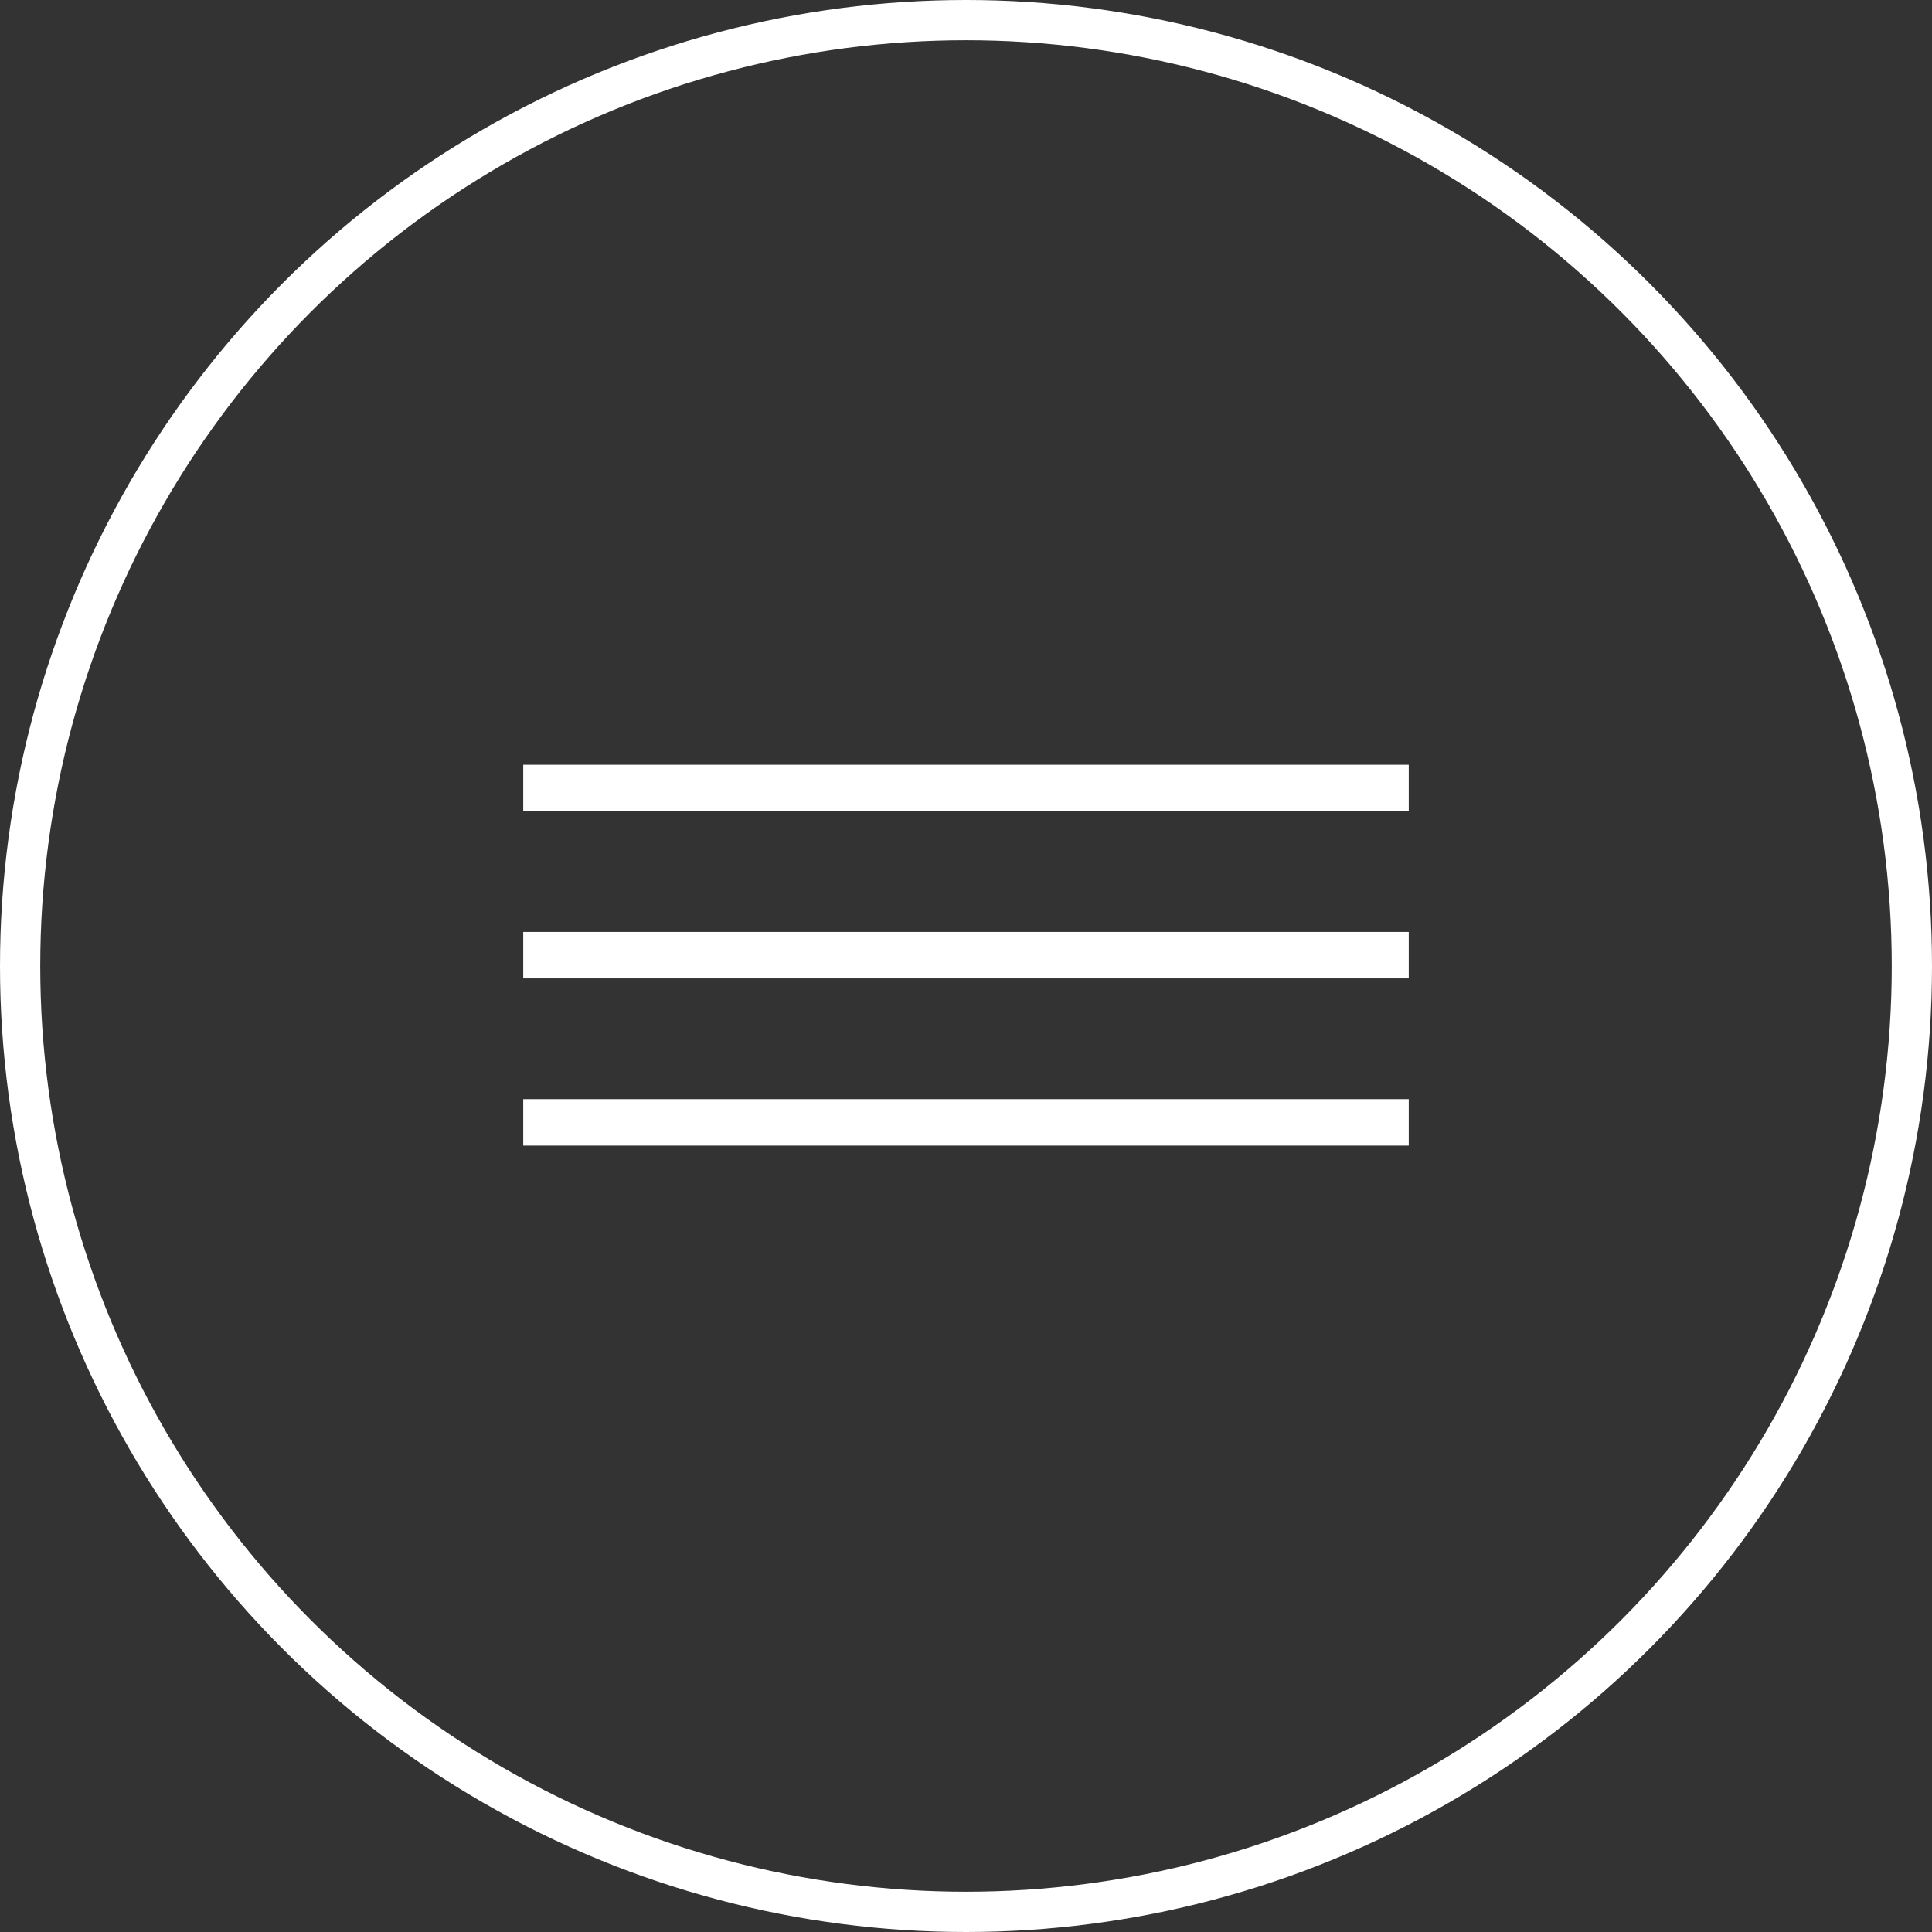 <?xml version="1.0" encoding="UTF-8"?> <svg xmlns="http://www.w3.org/2000/svg" width="48" height="48" viewBox="0 0 48 48" fill="none"><rect x="0" y="0" width="48" height="48" fill="#333333" stroke="none"/><circle cx="24" cy="24" r="23.5" stroke="white"></circle><rect x="13" y="19" width="22" height="1.154" fill="white"></rect><rect x="13" y="23.154" width="22" height="1.154" fill="white"></rect><rect x="13" y="27.308" width="22" height="1.154" fill="white"></rect></svg> 